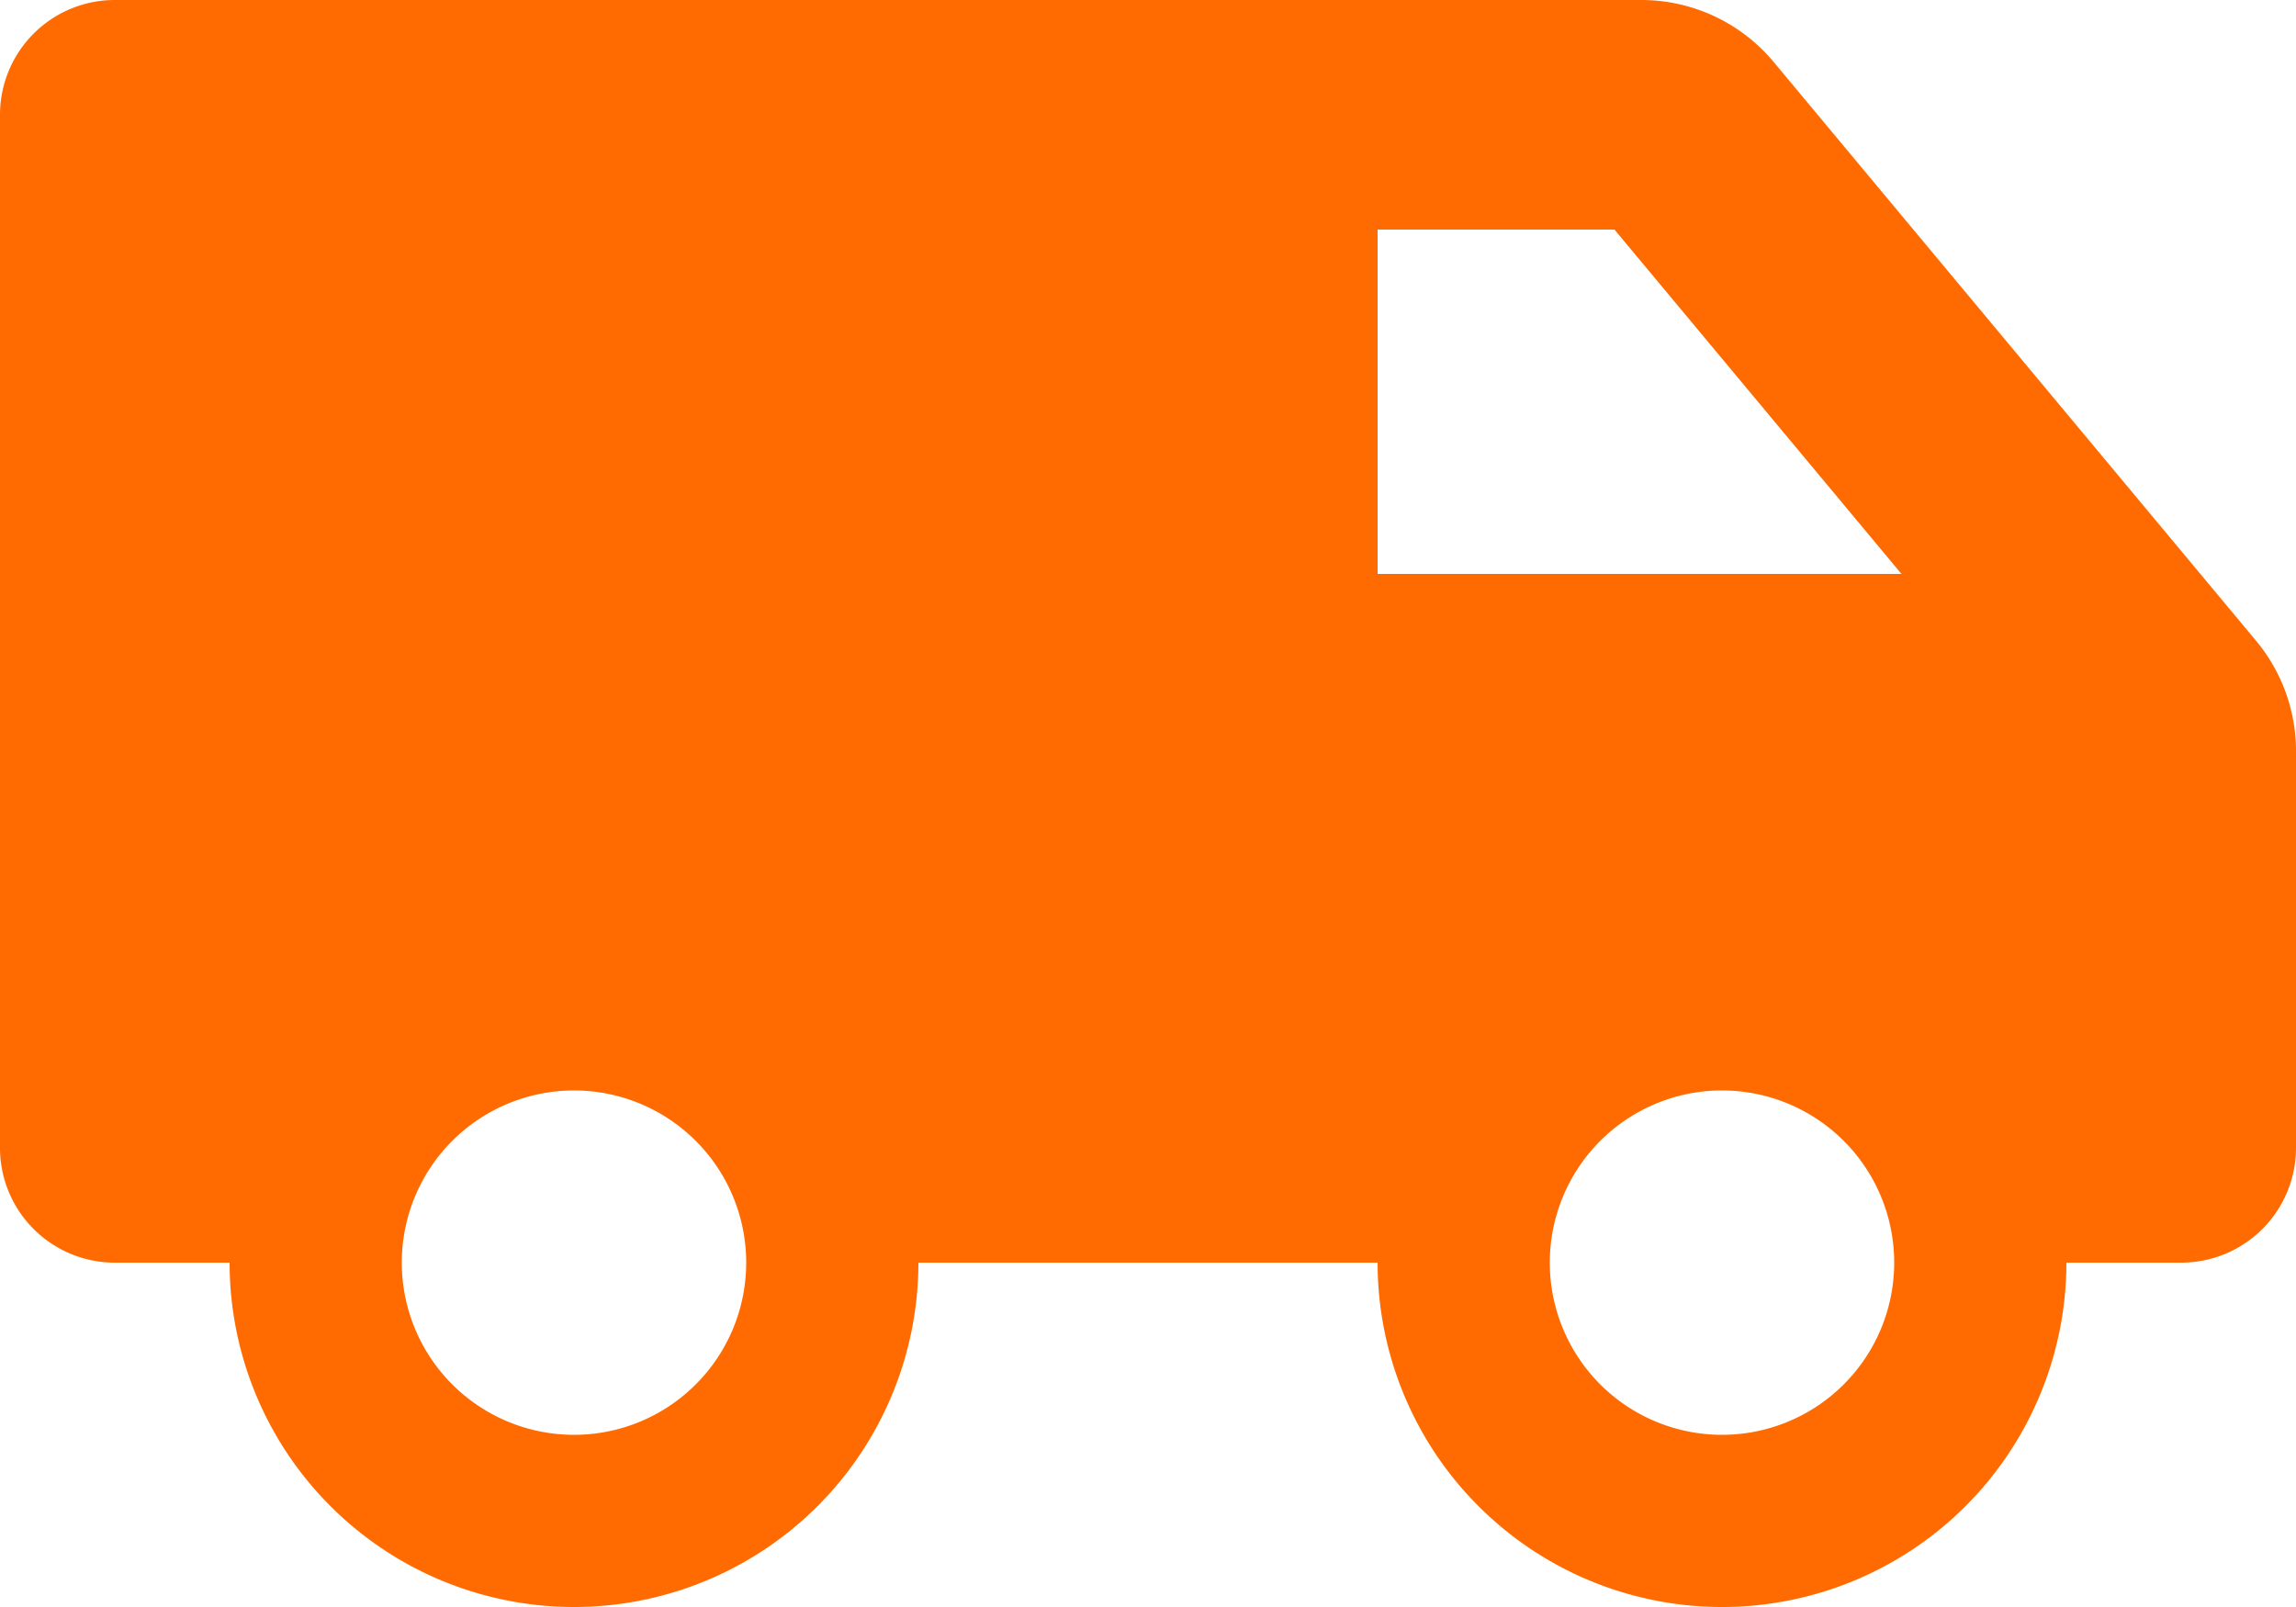 <svg xmlns="http://www.w3.org/2000/svg" width="45" height="31.5" viewBox="0 0 45 31.5"><path d="M44.218,14.811,34.762,3.464A3.376,3.376,0,0,0,32.169,2.25H2.25A2.25,2.25,0,0,0,0,4.5V24.75A2.25,2.25,0,0,0,2.25,27H4.5A6.75,6.75,0,0,0,18,27h9a6.75,6.75,0,0,0,13.5,0h2.25A2.25,2.25,0,0,0,45,24.75V16.972a3.379,3.379,0,0,0-.782-2.161ZM11.25,30.375A3.375,3.375,0,1,1,14.625,27,3.375,3.375,0,0,1,11.25,30.375Zm22.5,0A3.375,3.375,0,1,1,37.125,27,3.375,3.375,0,0,1,33.75,30.375ZM27,13.5V6.75h4.642l5.625,6.75Z" transform="translate(0 -2.25)" fill="#ff6b01"/></svg>